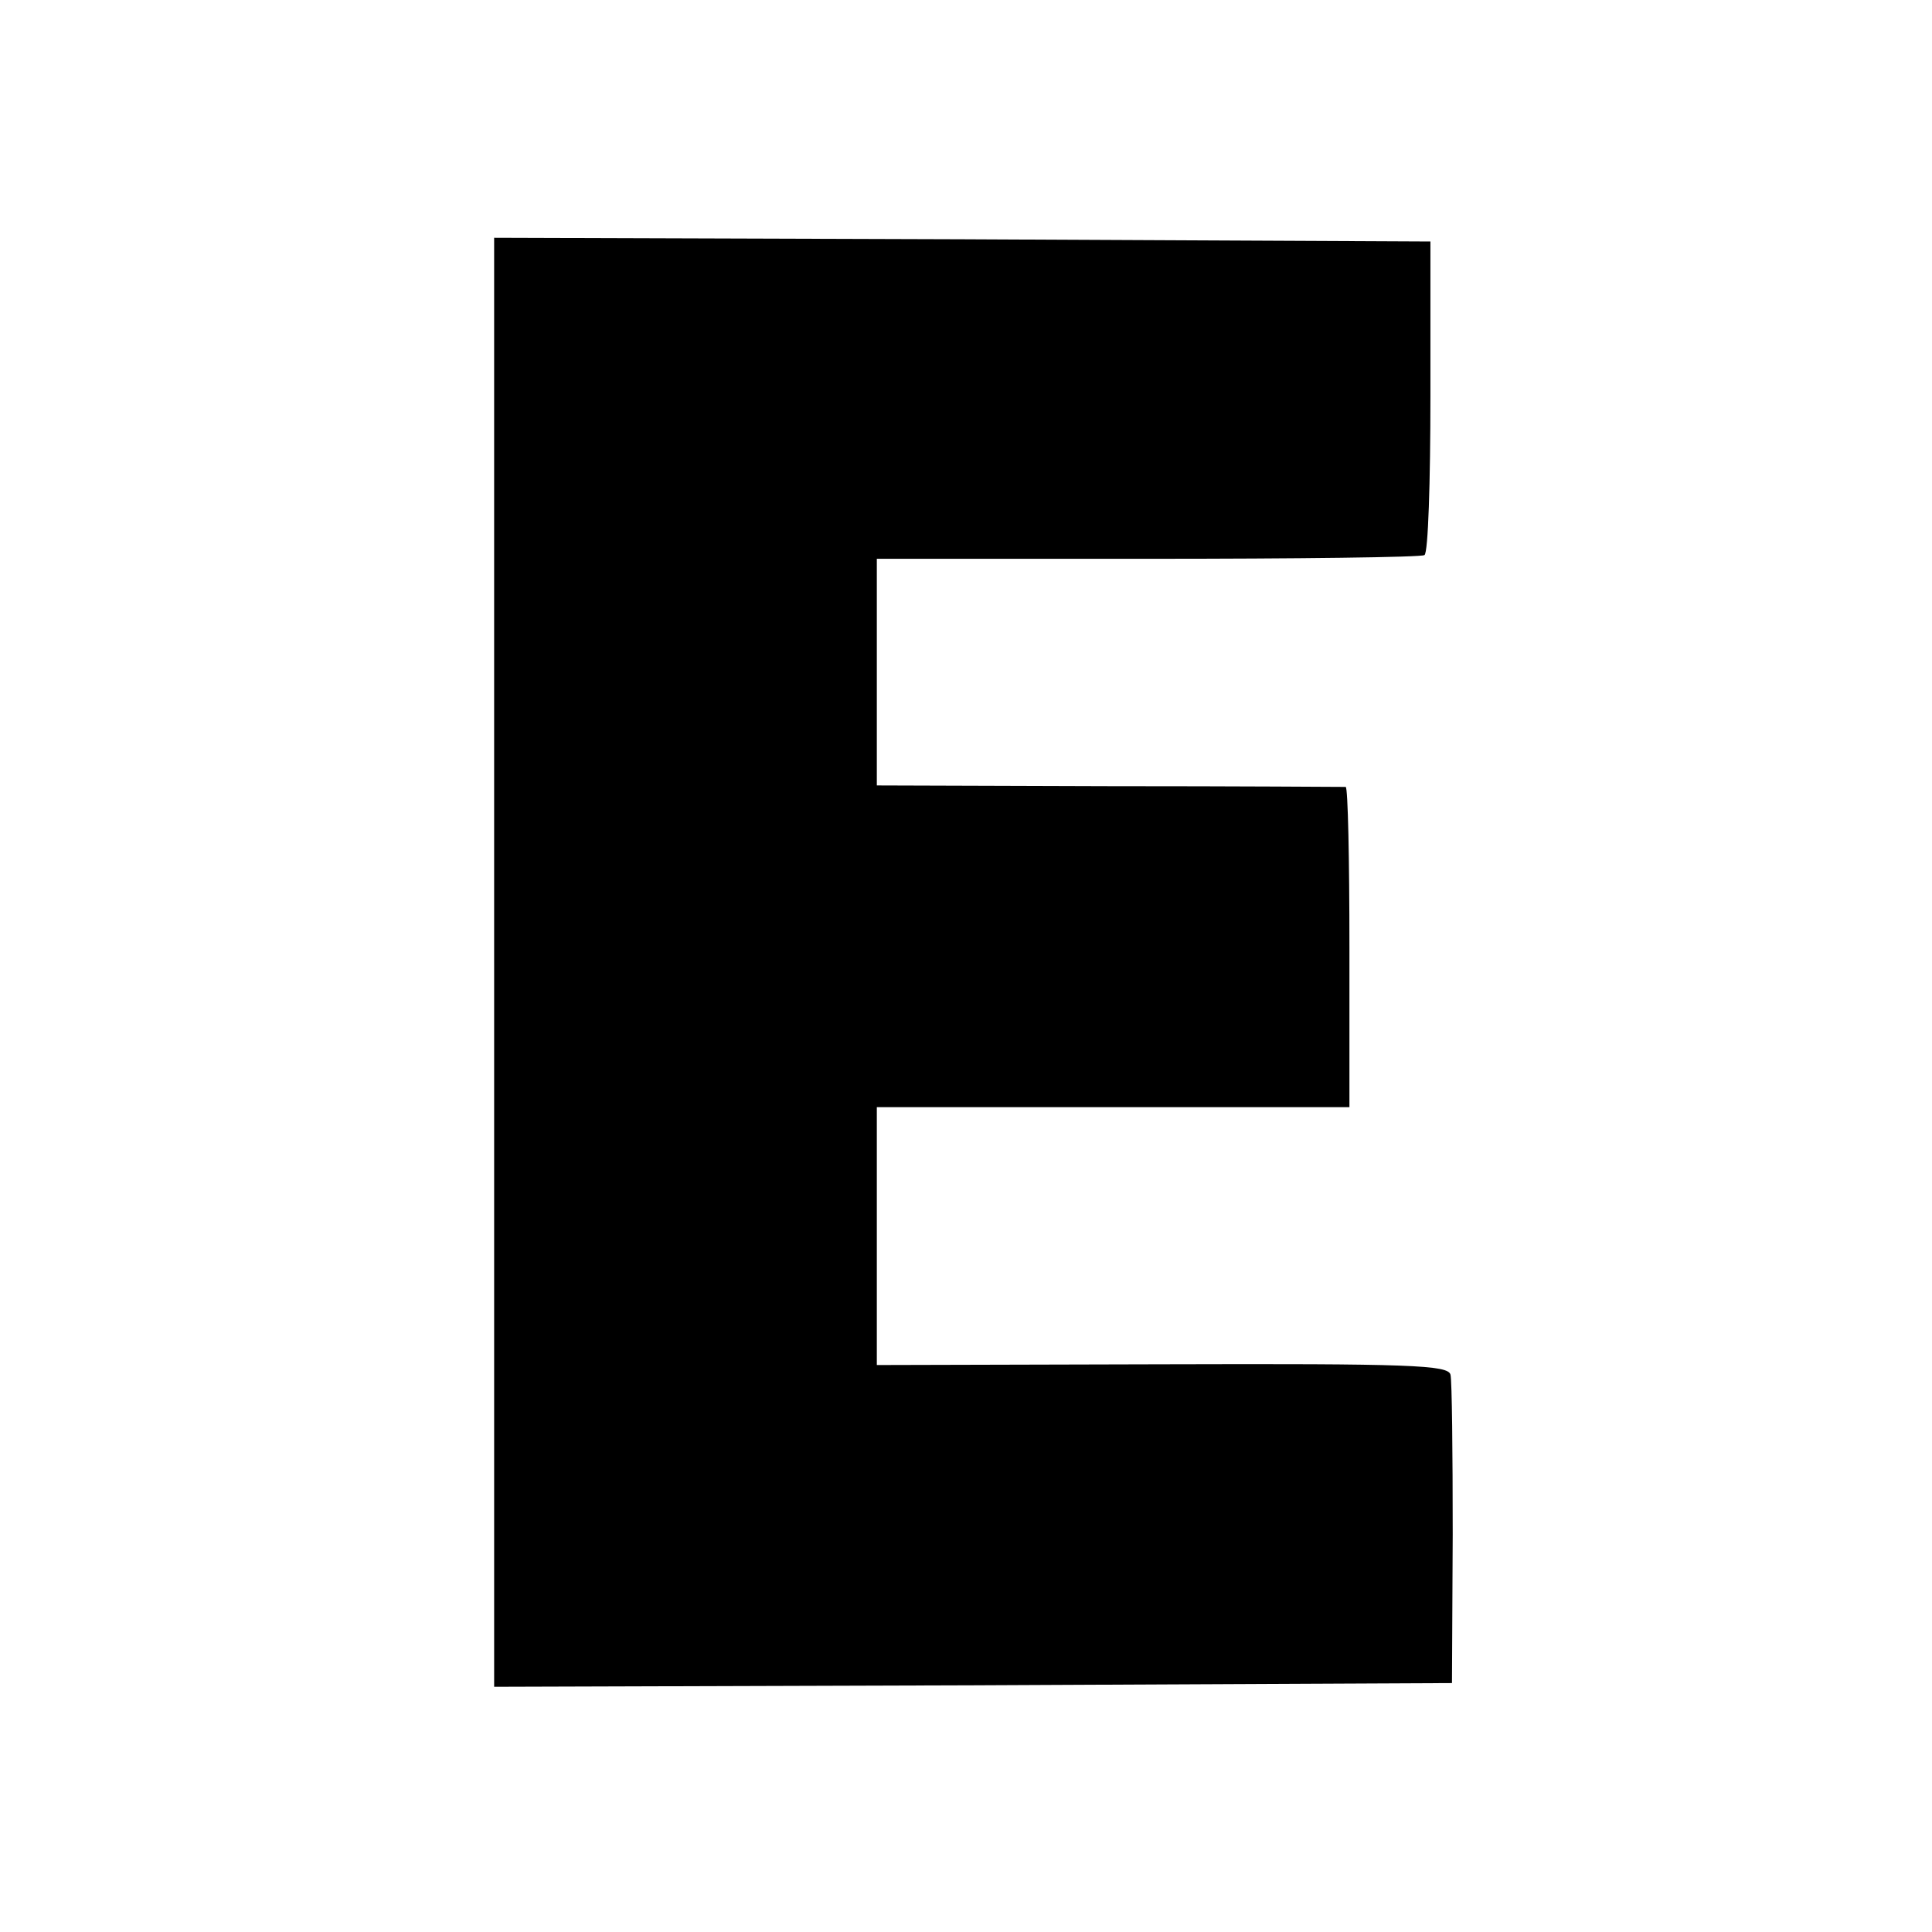<?xml version="1.0" standalone="no"?>
<!DOCTYPE svg PUBLIC "-//W3C//DTD SVG 20010904//EN"
 "http://www.w3.org/TR/2001/REC-SVG-20010904/DTD/svg10.dtd">
<svg version="1.0" xmlns="http://www.w3.org/2000/svg"
 width="260pt" height="260pt" viewBox="0 0 260 260"
 preserveAspectRatio="xMidYMid meet">
<g transform="translate(0,260) scale(0.1,-0.1)"
fill="#000000" stroke="none">
<path d="M665 1305 l0 -975 645 2 644 3 1 200 c0 110 -1 207 -3 215 -3 13 -53
15 -388 14 l-384 -1 0 174 0 173 318 0 318 0 0 215 c0 118 -2 215 -5 216 -4 0
-147 1 -318 1 l-313 1 0 152 0 153 365 0 c200 0 368 2 372 5 5 3 8 99 8 214
l0 208 -630 3 -630 2 0 -975z"/>
</g>
</svg>
